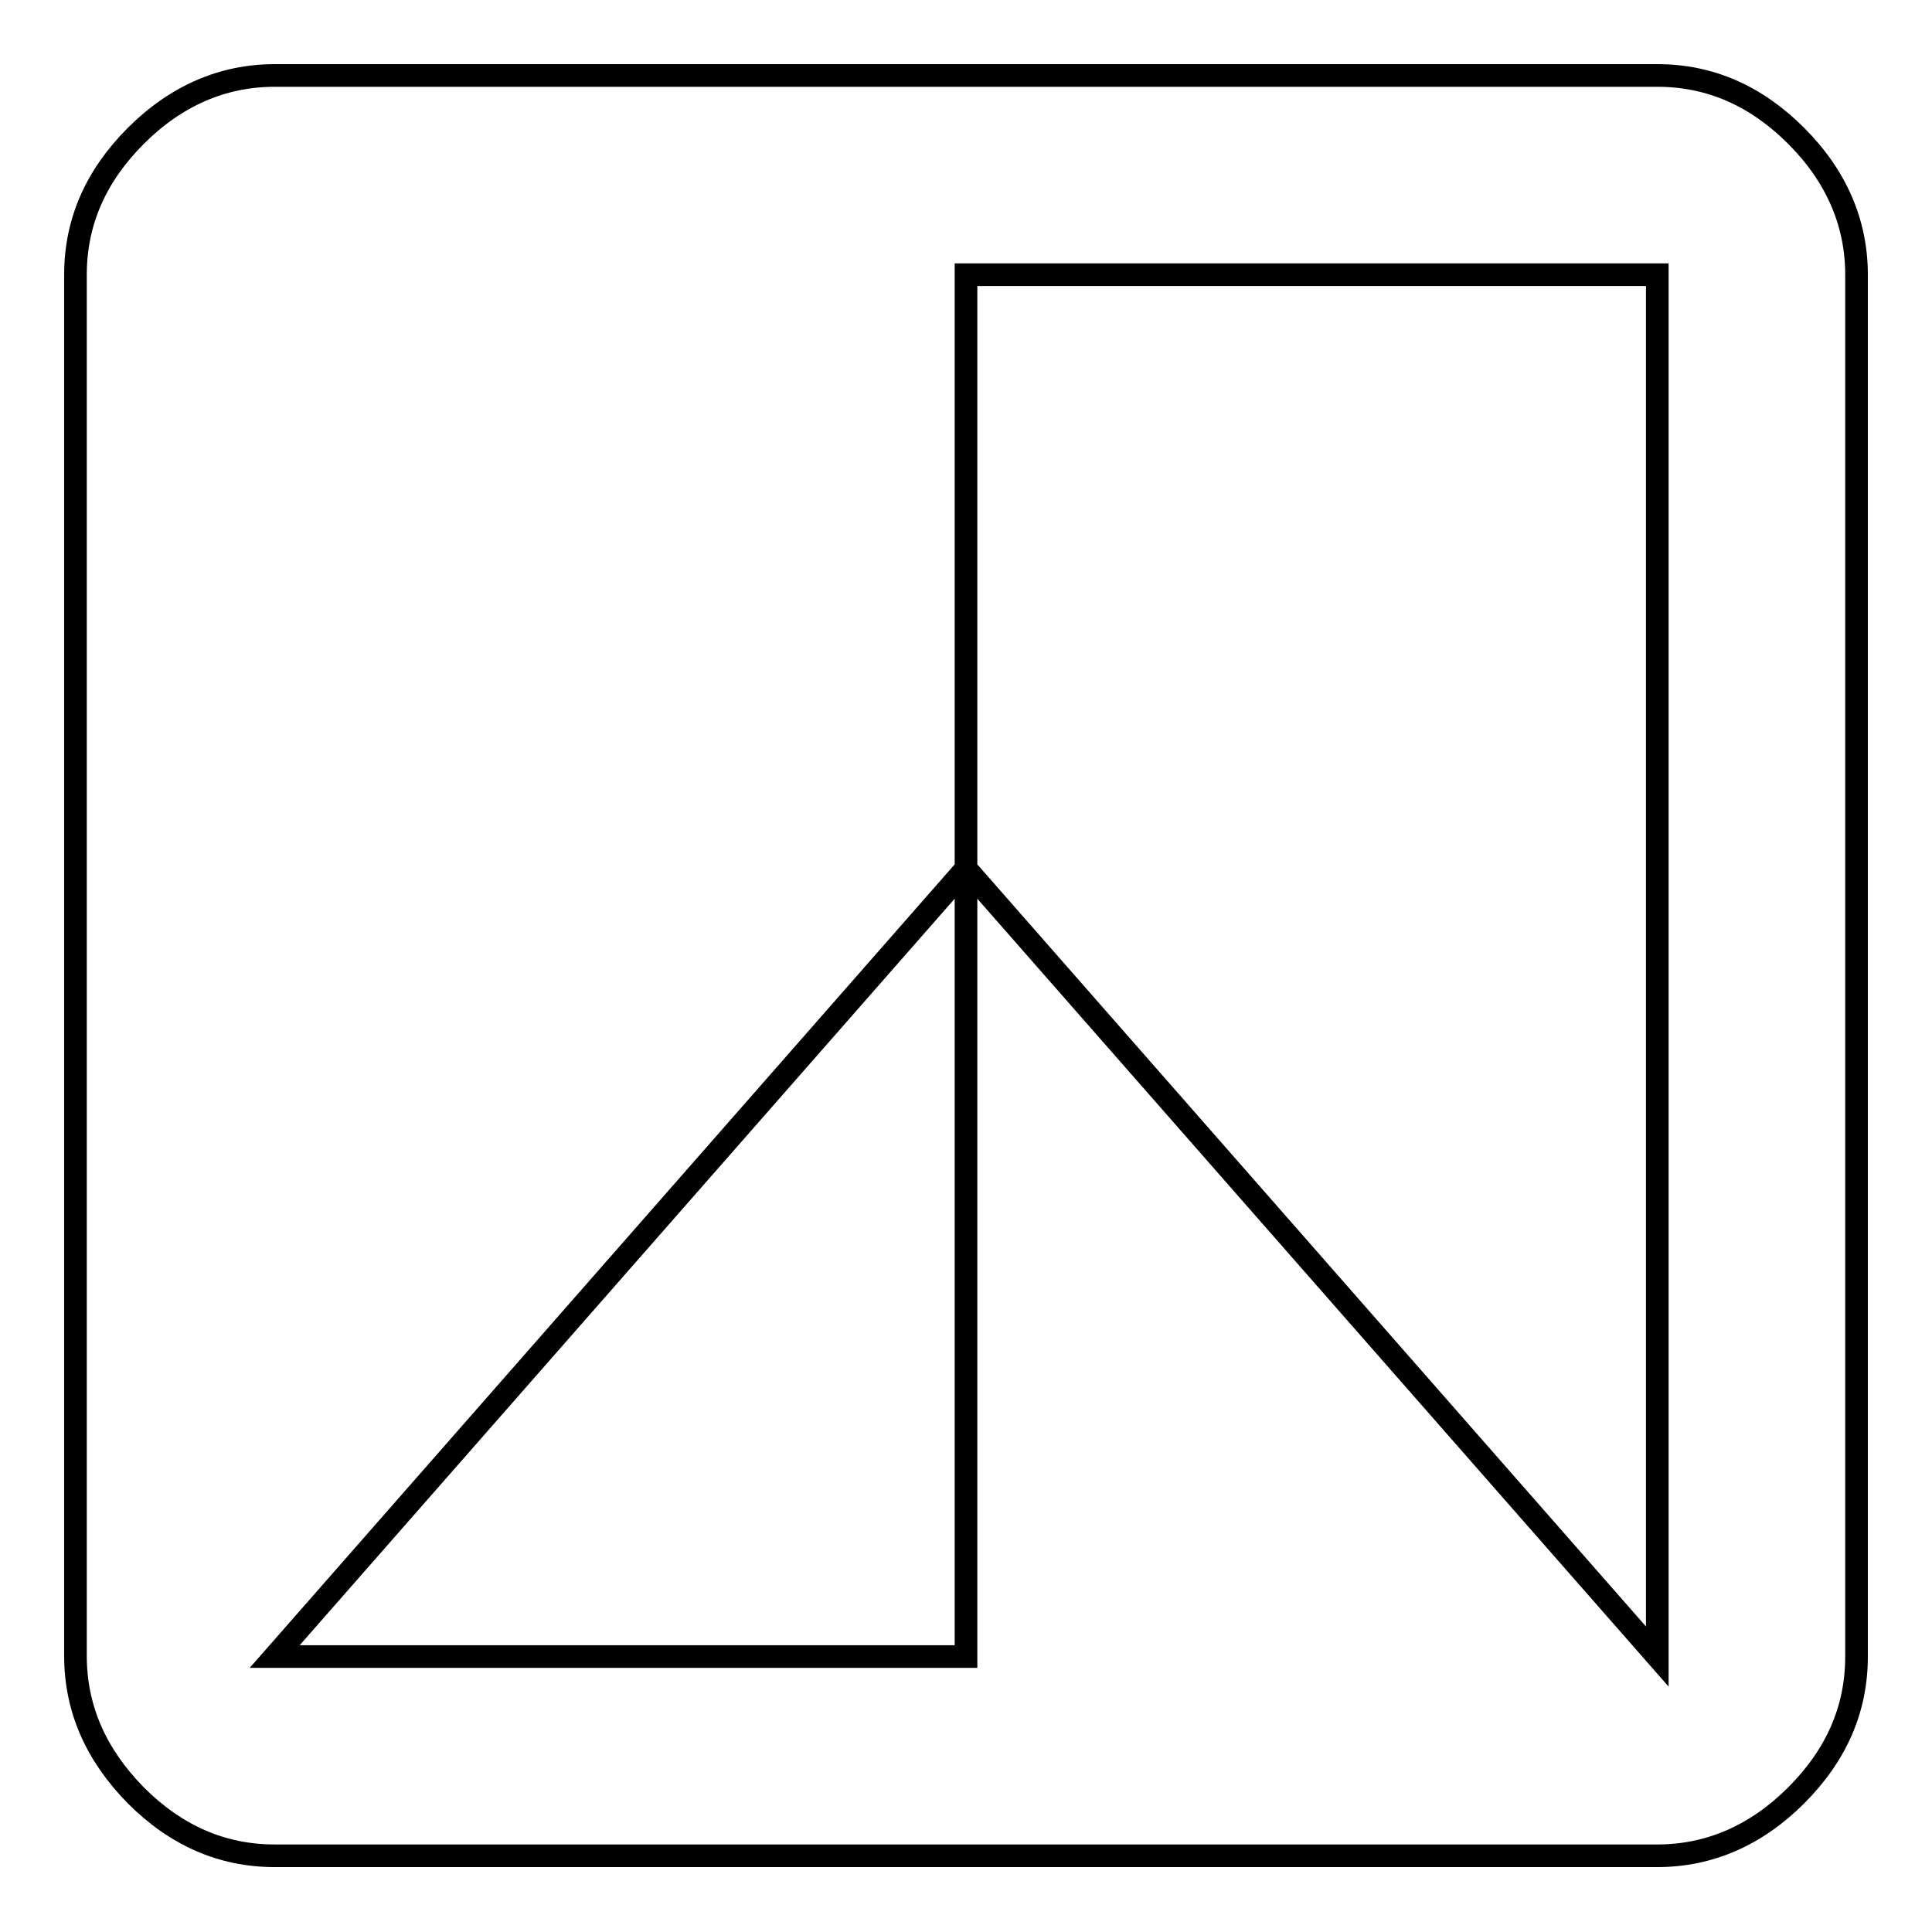 <?xml version="1.0" encoding="utf-8"?>
<!-- Svg Vector Icons : http://www.onlinewebfonts.com/icon -->
<!DOCTYPE svg PUBLIC "-//W3C//DTD SVG 1.1//EN" "http://www.w3.org/Graphics/SVG/1.1/DTD/svg11.dtd">
<svg version="1.1" xmlns="http://www.w3.org/2000/svg" xmlns:xlink="http://www.w3.org/1999/xlink" x="0px" y="0px" viewBox="0 0 256 256" enable-background="new 0 0 256 256" xml:space="preserve">
<g><g><path stroke-width="3" fill-opacity="0" stroke="#000000"  d="M219.6,219.5V36.4H128v78.7L219.6,219.5z M219.6,10c7,0,13.1,2.7,18.4,8c5.3,5.3,8,11.5,8,18.4v183.1c0,7-2.7,13.1-8,18.4c-5.3,5.3-11.5,8-18.4,8H36.4c-7,0-13.1-2.7-18.4-8c-5.3-5.4-8-11.5-8-18.5V36.4c0-7,2.7-13.1,8-18.4c5.3-5.3,11.5-8,18.4-8H219.6z M128,115.1L36.4,219.5H128V115.1z"/></g></g>
</svg>